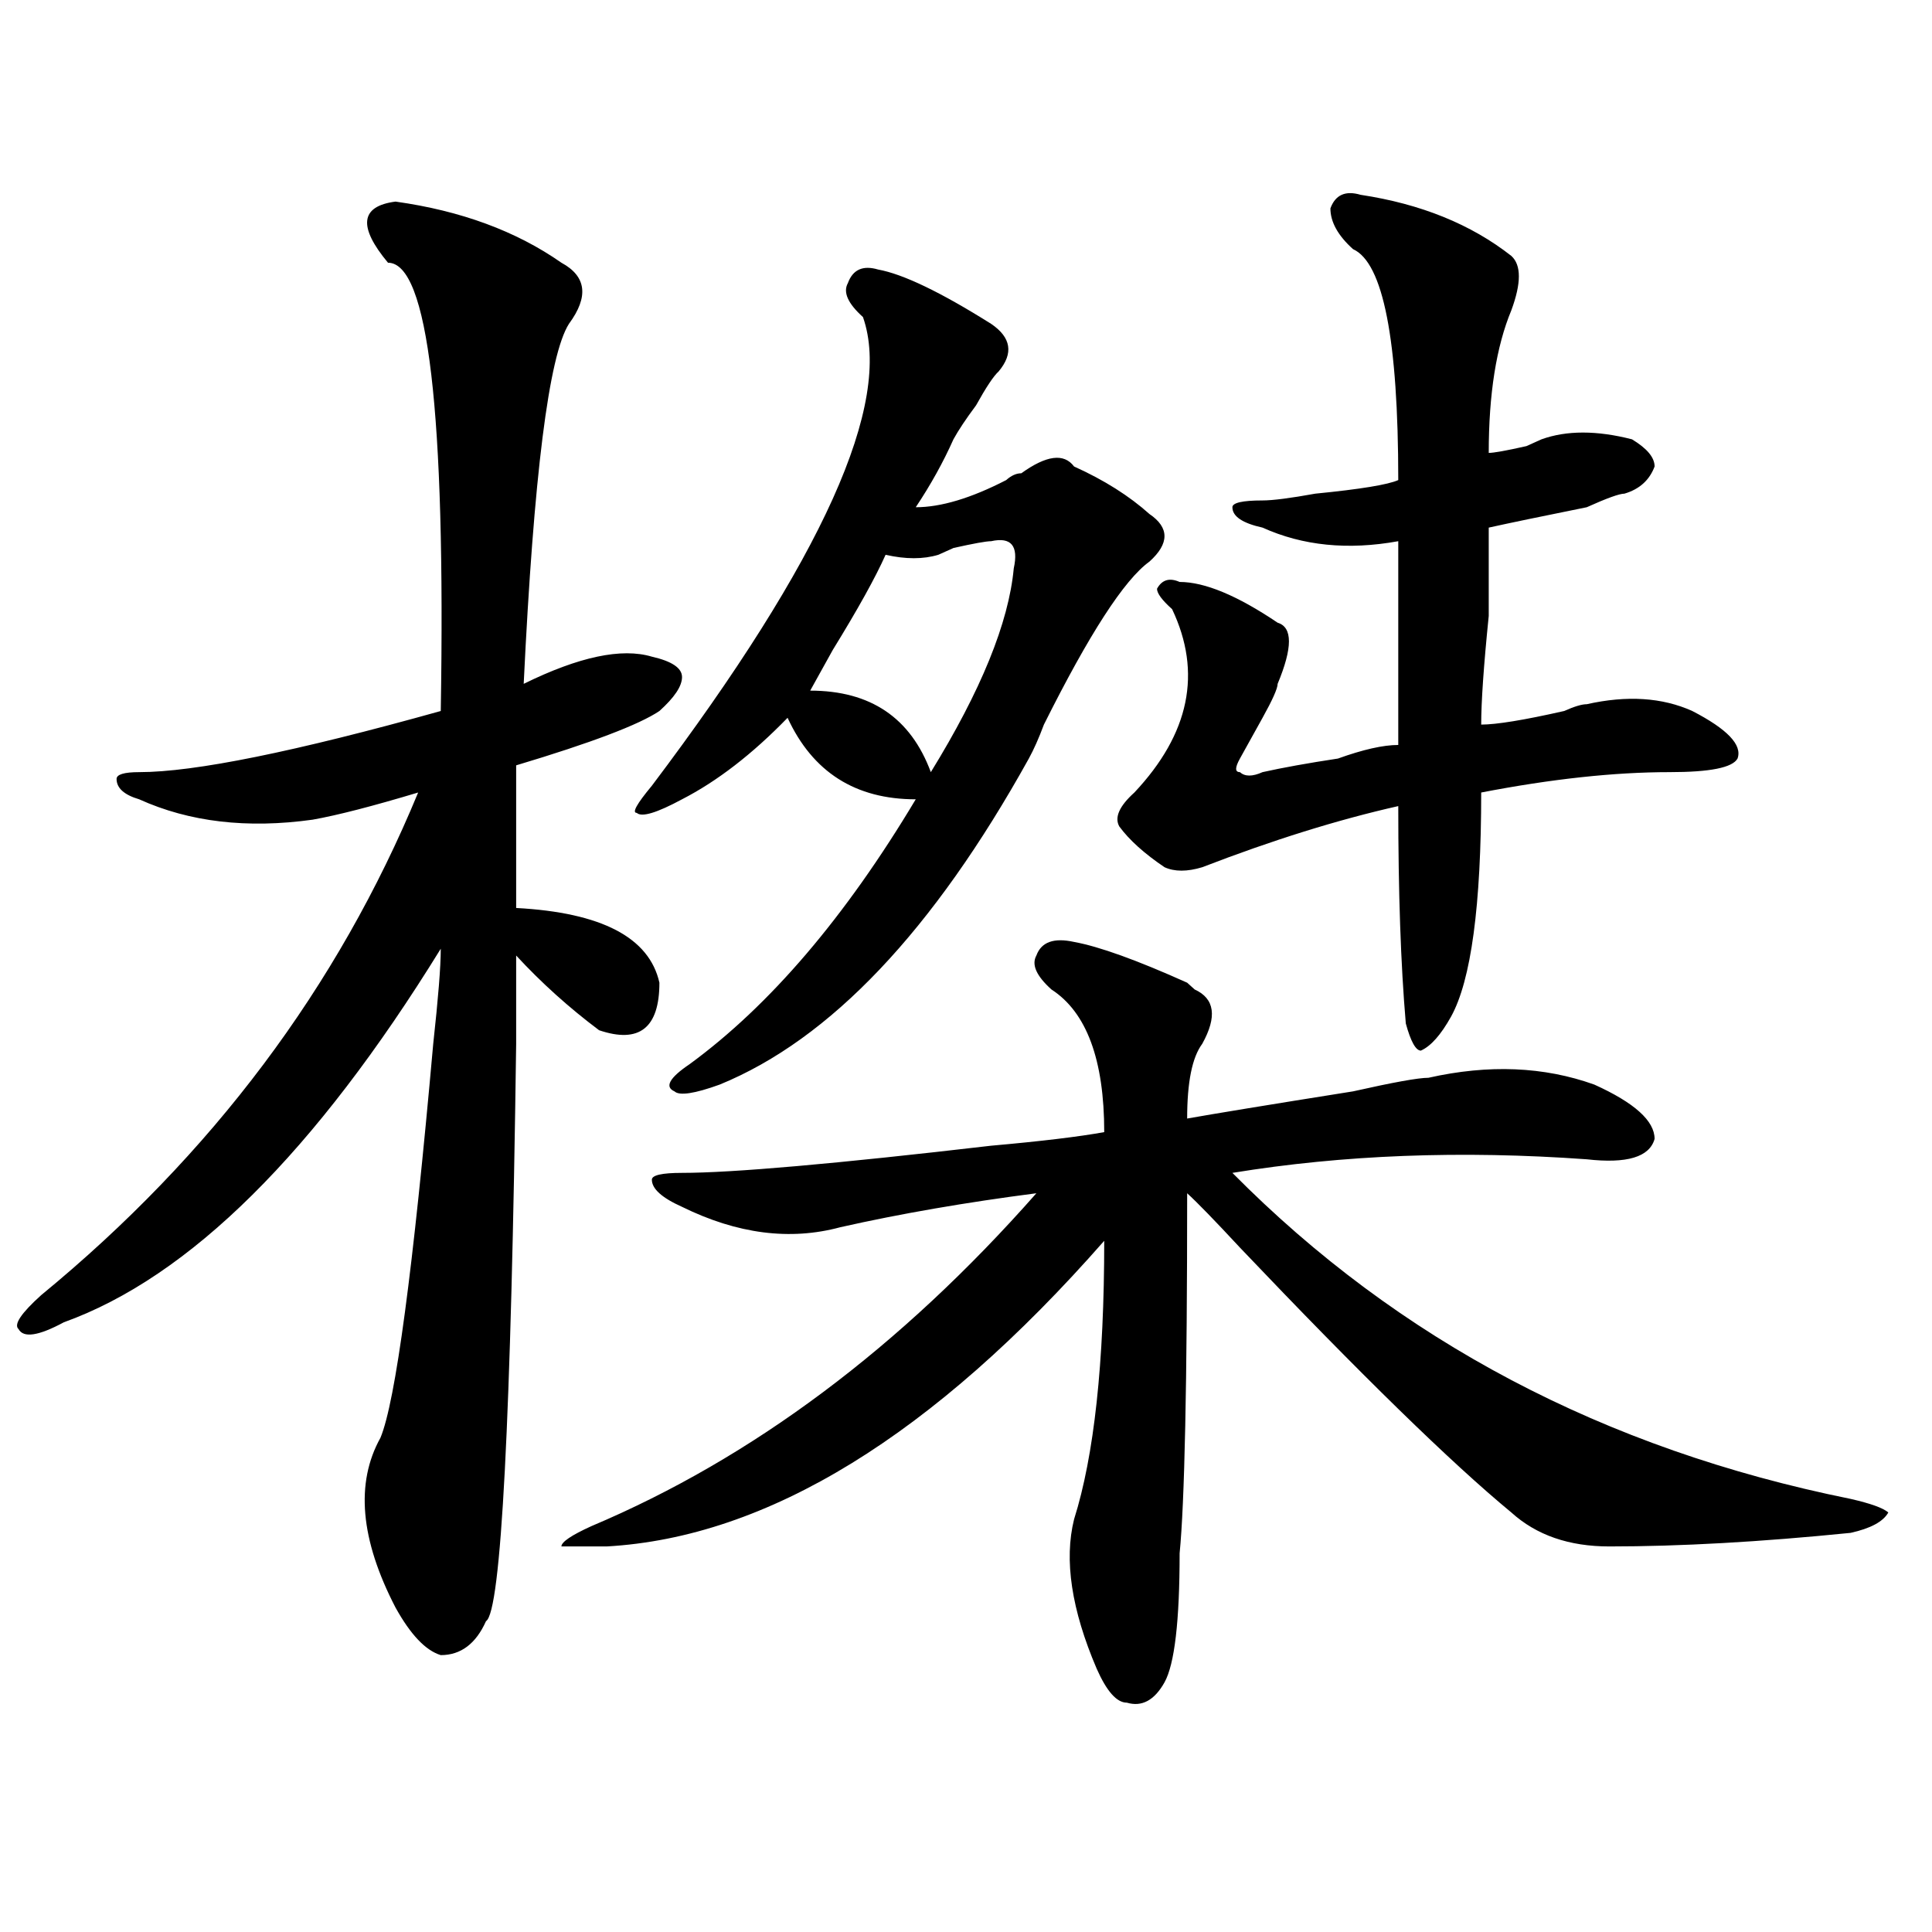 <?xml version="1.0" encoding="utf-8"?>
<!-- Generator: Adobe Illustrator 16.0.0, SVG Export Plug-In . SVG Version: 6.00 Build 0)  -->
<!DOCTYPE svg PUBLIC "-//W3C//DTD SVG 1.1//EN" "http://www.w3.org/Graphics/SVG/1.1/DTD/svg11.dtd">
<svg version="1.1" id="图层_1" xmlns="http://www.w3.org/2000/svg" xmlns:xlink="http://www.w3.org/1999/xlink" x="0px" y="0px"
	 width="1000px" height="1000px" viewBox="0 0 1000 1000" enable-background="new 0 0 1000 1000" xml:space="preserve">
<path d="M204.727,104.344c33.779,4.725,62.438,15.271,85.852,31.641c12.987,7.031,14.268,17.578,3.902,31.641
	c-10.427,16.425-18.231,78.553-23.414,186.328c28.597-14.063,50.73-18.731,66.34-14.063c10.365,2.362,15.609,5.878,15.609,10.547
	c0,4.725-3.902,10.547-11.707,17.578c-10.427,7.031-35.121,16.425-74.145,28.125c0,23.456,0,48.065,0,73.828
	c44.206,2.362,68.9,15.271,74.145,38.672c0,23.456-10.427,31.641-31.219,24.609c-15.609-11.7-29.938-24.609-42.926-38.672
	c0,11.756,0,26.972,0,45.703c-2.622,194.568-7.805,294.104-15.609,298.828c-5.244,11.7-13.049,17.578-23.414,17.578
	c-7.805-2.362-15.609-10.547-23.414-24.609c-18.231-35.156-20.854-64.435-7.805-87.891c7.805-18.731,16.89-86.682,27.316-203.906
	c2.561-23.4,3.902-39.825,3.902-49.219C163.081,596.531,98.021,661.021,33.023,684.422c-13.049,7.031-20.854,8.24-23.414,3.516
	c-2.622-2.307,1.28-8.185,11.707-17.578c88.412-72.619,153.472-159.356,195.117-260.156c-23.414,7.031-41.646,11.756-54.633,14.063
	c-33.841,4.725-63.779,1.209-89.754-10.547c-7.805-2.307-11.707-5.822-11.707-10.547c0-2.307,3.902-3.516,11.707-3.516
	c28.597,0,80.607-10.547,156.094-31.641c2.561-154.688-6.524-232.031-27.316-232.031
	C185.215,117.253,186.495,106.706,204.727,104.344z M555.938,487.547c12.987,2.362,32.499,9.394,58.535,21.094l3.902,3.516
	c10.365,4.725,11.707,14.063,3.902,28.125c-5.244,7.031-7.805,19.94-7.805,38.672c12.987-2.307,41.584-7.031,85.852-14.063
	c20.792-4.669,33.779-7.031,39.023-7.031c31.219-7.031,59.815-5.822,85.852,3.516c20.792,9.394,31.219,18.787,31.219,28.125
	c-2.622,9.394-14.329,12.909-35.121,10.547c-65.06-4.669-126.217-2.307-183.41,7.031c85.852,86.737,192.495,142.987,319.992,168.75
	c10.365,2.362,16.89,4.725,19.512,7.031c-2.622,4.725-9.146,8.24-19.512,10.547c-46.828,4.725-88.474,7.031-124.875,7.031
	c-20.854,0-37.743-5.822-50.73-17.578c-31.219-25.763-78.047-71.466-140.484-137.109c-13.049-14.063-22.134-23.4-27.316-28.125
	c0,98.438-1.342,160.565-3.902,186.328c0,35.156-2.622,57.403-7.805,66.797c-5.244,9.338-11.707,12.854-19.512,10.547
	c-5.244,0-10.427-5.878-15.609-17.578c-13.049-30.487-16.951-56.25-11.707-77.344c10.365-32.794,15.609-80.859,15.609-144.141
	c-88.474,100.8-174.325,153.534-257.555,158.203h-23.414c0-2.307,5.183-5.822,15.609-10.547
	c83.229-35.156,159.996-92.56,230.238-172.266c-36.463,4.725-70.242,10.547-101.461,17.578
	c-26.036,7.031-53.353,3.516-81.949-10.547c-10.427-4.669-15.609-9.338-15.609-14.063c0-2.307,5.183-3.516,15.609-3.516
	c25.975,0,79.327-4.669,159.996-14.063c25.975-2.307,45.486-4.669,58.535-7.031c0-37.463-9.146-62.072-27.316-73.828
	c-7.805-7.031-10.427-12.854-7.805-17.578C538.986,487.547,545.511,485.24,555.938,487.547z M454.477,139.5
	c12.987,2.362,32.499,11.756,58.535,28.125c10.365,7.031,11.707,15.271,3.902,24.609c-2.622,2.362-6.524,8.24-11.707,17.578
	c-5.244,7.031-9.146,12.909-11.707,17.578c-5.244,11.756-11.707,23.456-19.512,35.156c12.987,0,28.597-4.669,46.828-14.063
	c2.561-2.307,5.183-3.516,7.805-3.516c12.987-9.338,22.072-10.547,27.316-3.516c15.609,7.031,28.597,15.271,39.023,24.609
	c10.365,7.031,10.365,15.271,0,24.609c-13.049,9.394-31.219,37.519-54.633,84.375c-2.622,7.031-5.244,12.909-7.805,17.578
	c-49.45,89.1-102.803,145.35-159.996,168.75c-13.049,4.725-20.854,5.878-23.414,3.516c-5.244-2.307-2.622-7.031,7.805-14.063
	c41.584-30.432,80.607-76.135,117.07-137.109c-31.219,0-53.353-14.063-66.34-42.188c-18.231,18.787-36.463,32.85-54.633,42.188
	c-13.049,7.031-20.854,9.394-23.414,7.031c-2.622,0,0-4.669,7.805-14.063c88.412-117.169,124.875-198.028,109.266-242.578
	c-7.805-7.031-10.427-12.854-7.805-17.578C441.428,139.5,446.672,137.193,454.477,139.5z M513.012,280.125
	c-2.622,0-9.146,1.209-19.512,3.516c5.183-2.307,2.561-1.153-7.805,3.516c-7.805,2.362-16.951,2.362-27.316,0
	c-5.244,11.756-14.329,28.125-27.316,49.219c-5.244,9.394-9.146,16.425-11.707,21.094c31.219,0,52.011,14.063,62.438,42.188
	c25.975-42.188,40.304-77.344,42.926-105.469C527.279,282.487,523.377,277.818,513.012,280.125z M704.227,100.828
	c31.219,4.725,57.193,15.271,78.047,31.641c5.183,4.725,5.183,14.063,0,28.125c-7.805,18.787-11.707,43.396-11.707,73.828
	c2.561,0,9.085-1.153,19.512-3.516l7.805-3.516c12.987-4.669,28.597-4.669,46.828,0c7.805,4.725,11.707,9.394,11.707,14.063
	c-2.622,7.031-7.805,11.756-15.609,14.063c-2.622,0-9.146,2.362-19.512,7.031c-23.414,4.725-40.365,8.24-50.73,10.547
	c0,7.031,0,22.303,0,45.703c-2.622,25.818-3.902,44.55-3.902,56.25c7.805,0,22.072-2.307,42.926-7.031
	c5.183-2.307,9.085-3.516,11.707-3.516c20.792-4.669,39.023-3.516,54.633,3.516c18.17,9.394,25.975,17.578,23.414,24.609
	c-2.622,4.725-14.329,7.031-35.121,7.031c-28.658,0-61.157,3.516-97.559,10.547c0,58.612-5.244,97.284-15.609,116.016
	c-5.244,9.394-10.427,15.271-15.609,17.578c-2.622,0-5.244-4.669-7.805-14.063c-2.622-30.432-3.902-67.95-3.902-112.5
	c-31.219,7.031-65.06,17.578-101.461,31.641c-7.805,2.362-14.329,2.362-19.512,0c-10.427-7.031-18.231-14.063-23.414-21.094
	c-2.622-4.669,0-10.547,7.805-17.578c28.597-30.432,35.121-62.072,19.512-94.922c-5.244-4.669-7.805-8.185-7.805-10.547
	c2.561-4.669,6.463-5.822,11.707-3.516c12.987,0,29.877,7.031,50.73,21.094c7.805,2.362,7.805,12.909,0,31.641
	c0,2.362-2.622,8.24-7.805,17.578c-5.244,9.394-9.146,16.425-11.707,21.094c-2.622,4.725-2.622,7.031,0,7.031
	c2.561,2.362,6.463,2.362,11.707,0c10.365-2.307,23.414-4.669,39.023-7.031c12.987-4.669,23.414-7.031,31.219-7.031
	c0-37.463,0-72.619,0-105.469c-26.036,4.725-49.45,2.362-70.242-7.031c-10.427-2.307-15.609-5.822-15.609-10.547
	c0-2.307,5.183-3.516,15.609-3.516c5.183,0,14.268-1.153,27.316-3.516c23.414-2.307,37.682-4.669,42.926-7.031
	c0-72.619-7.805-112.5-23.414-119.531c-7.805-7.031-11.707-14.063-11.707-21.094C691.178,100.828,696.422,98.521,704.227,100.828z"
	/>
</svg>
